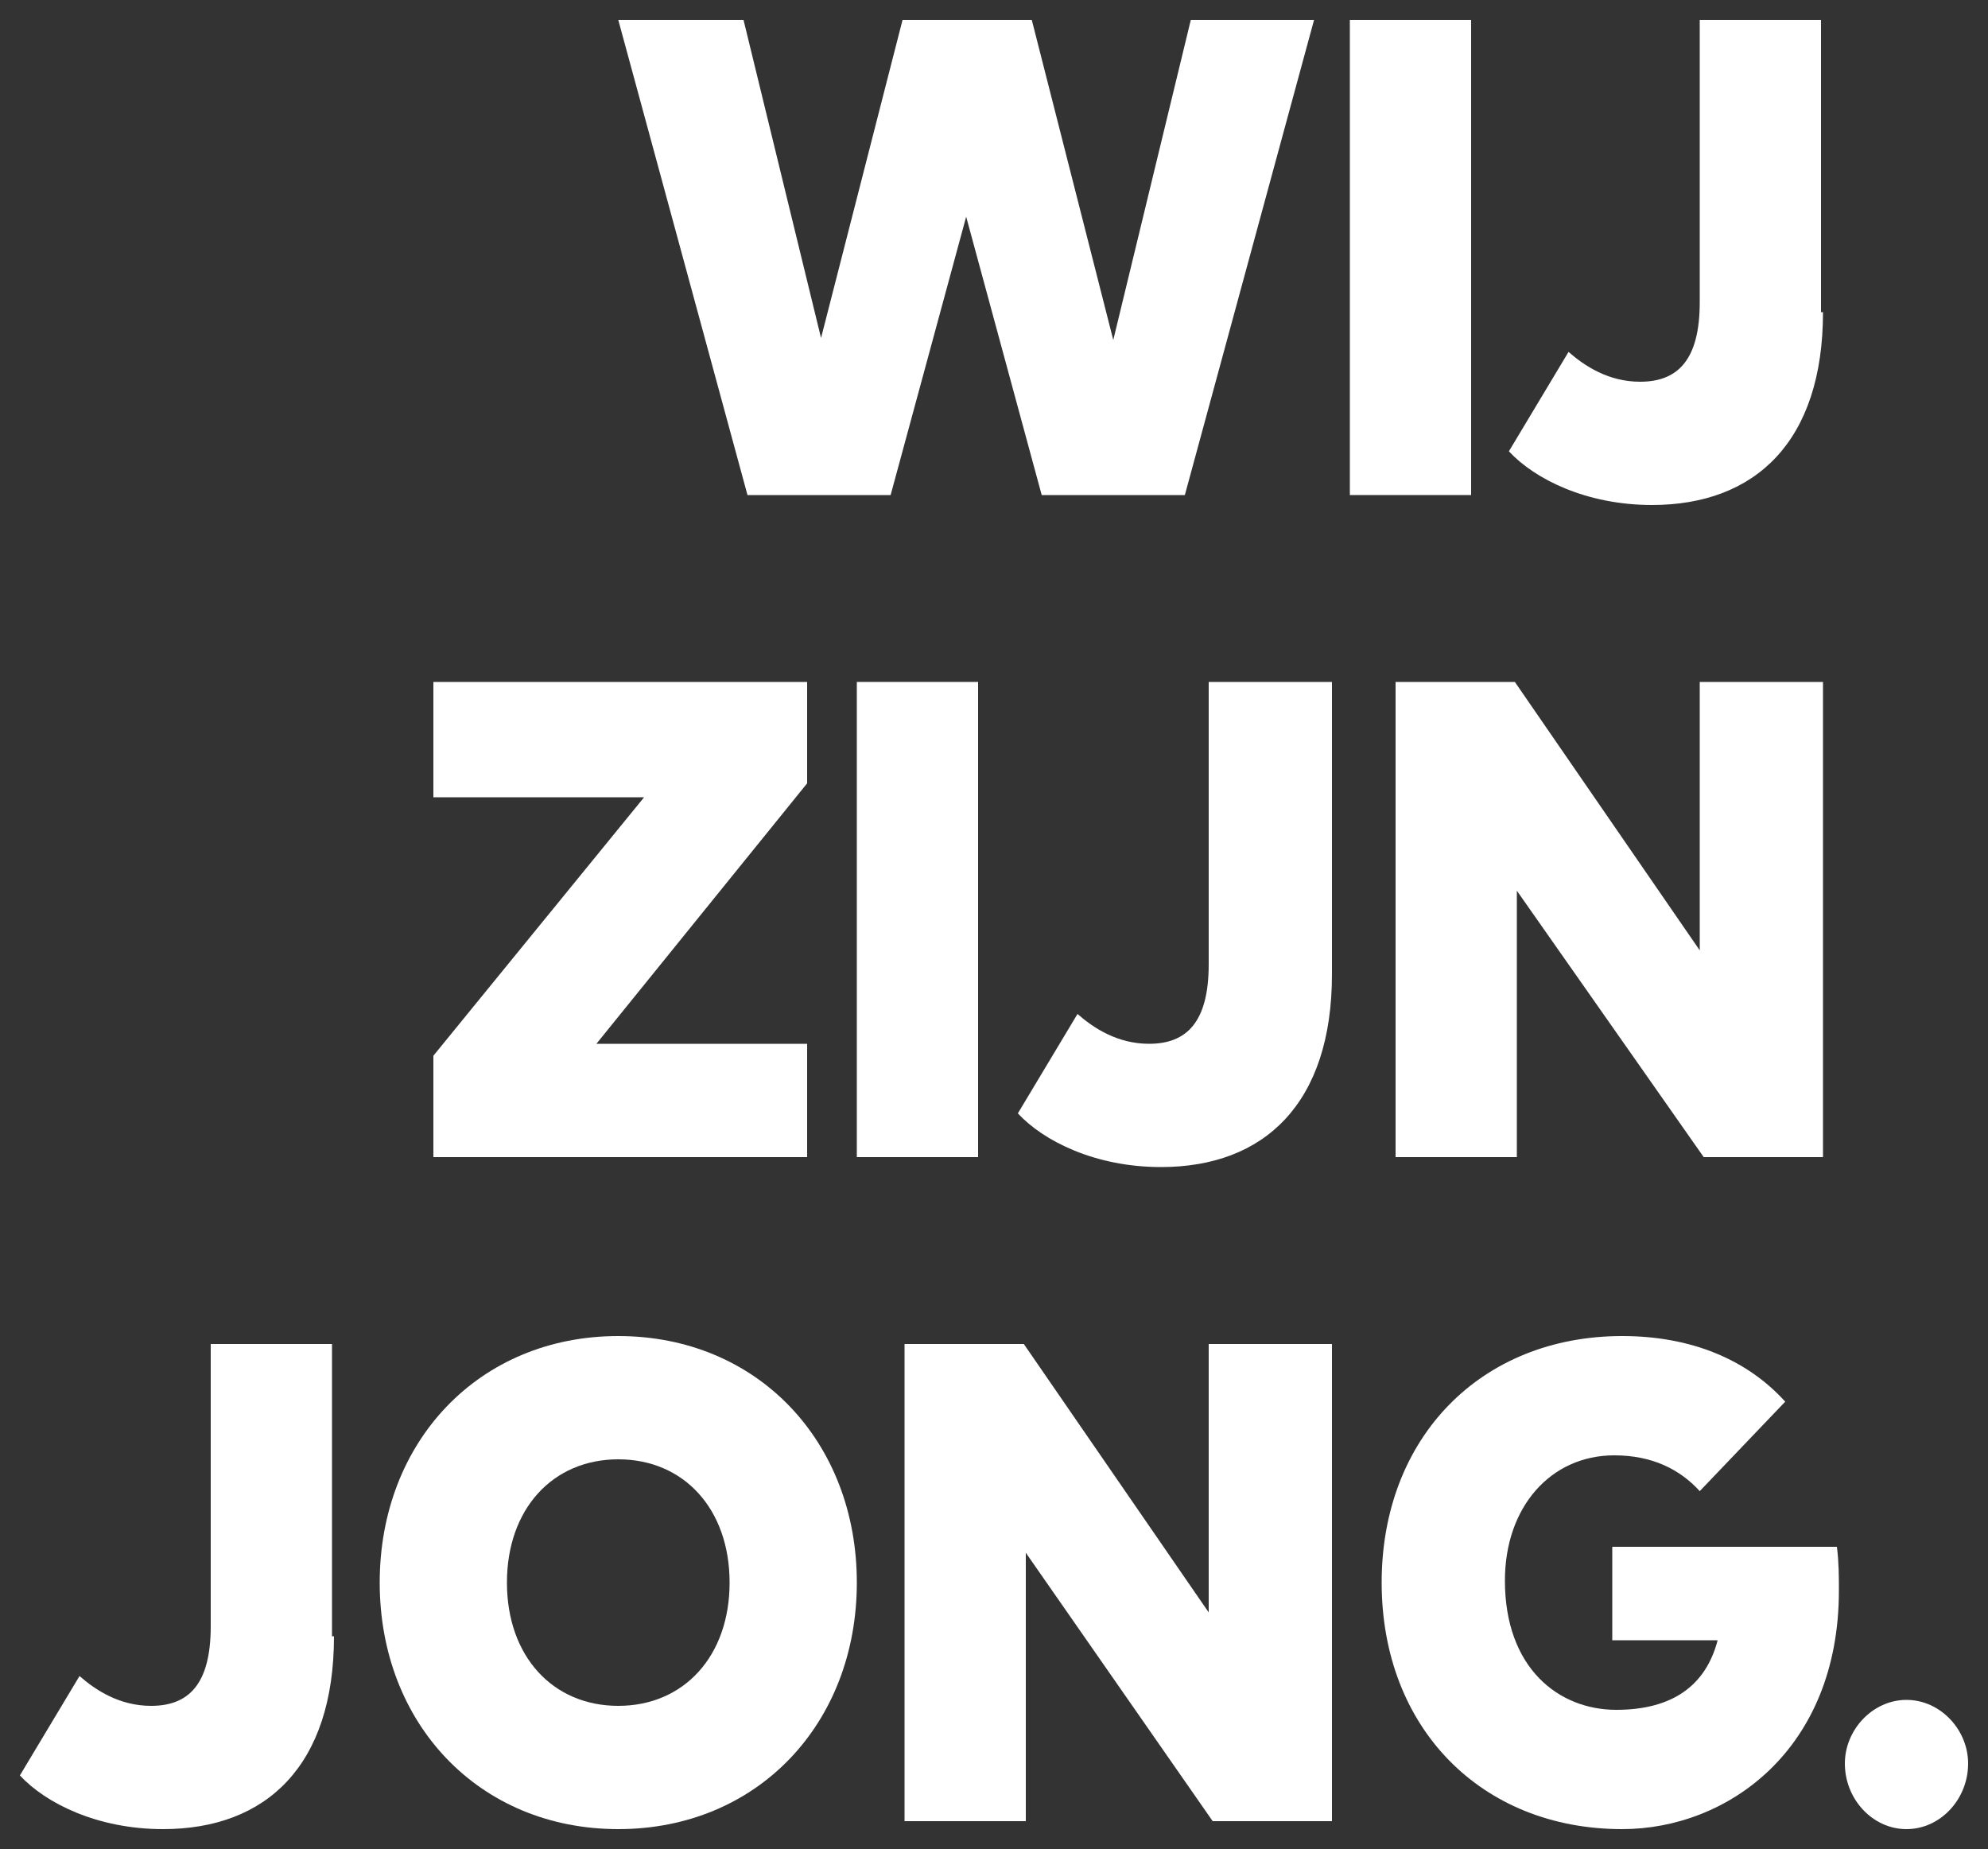 <?xml version="1.0" encoding="utf-8"?>
<svg version="1.1" id="Logo Wij zijn JONG" xmlns="http://www.w3.org/2000/svg" xmlns:xlink="http://www.w3.org/1999/xlink" x="0px" y="0px"
	 width="100px" height="93px" viewBox="0 0 100 93" style="enable-background:new 0 0 100 93;" xml:space="preserve">
<rect x="0" y="0" width="100" height="93" fill="#333333" stroke="none"/>
<style type="text/css">
	.logowhite{fill:#FFFFFF;}
</style>	 
<g>
	<g>
		<polygon class="logowhite" points="59.9,1 56,17.1 51.9,1 45.4,1 41.3,17 37.4,1 31.1,1 37.6,24.9 44.8,24.9 48.6,10.9 52.4,24.9 59.6,24.9 66.1,1 
					"/>
		<rect class="logowhite" x="67.9" y="1" width="6.1" height="23.9"/>
		<path class="logowhite" d="M91.7,15.7c0,6.5-3.4,9.7-8.6,9.7c-3.3,0-5.9-1.3-7.2-2.7l3-5c0.8,0.7,2,1.5,3.6,1.5c1.9,0,3-1.1,3-4V1h6.1V15.7z"/>
		<polygon class="logowhite" points="40.6,39.4 30,52.5 40.6,52.5 40.6,58.2 21.8,58.2 21.8,53.1 32.4,40.1 21.8,40.1 21.8,34.3 40.6,34.3 		"/>
		<rect class="logowhite" x="43.1" y="34.3" width="6.1" height="23.9"/>
		<path class="logowhite" d="M67,49c0,6.5-3.4,9.7-8.6,9.7c-3.3,0-5.9-1.3-7.2-2.7l3-5c0.8,0.7,2,1.5,3.6,1.5c1.9,0,3-1.1,3-4V34.3H67V49z"/>
		<polygon class="logowhite" points="91.7,58.2 85.7,58.2 76.3,44.8 76.3,58.2 70.2,58.2 70.2,34.3 76.2,34.3 85.5,47.8 85.5,34.3 91.7,34.3 		"/>
		<path class="logowhite" d="M16.8,82.3c0,6.5-3.4,9.7-8.6,9.7c-3.3,0-5.9-1.3-7.2-2.7l3-5c0.8,0.7,2,1.5,3.6,1.5c1.9,0,3-1.1,3-4V67.6h6.1V82.3z"/>
		<path class="logowhite" d="M25.5,79.6c0,3.7,2.3,6.2,5.6,6.2c3.3,0,5.6-2.5,5.6-6.2s-2.3-6.2-5.6-6.2C27.8,73.4,25.5,75.9,25.5,79.6 M43.1,79.6
			c0,7.1-5,12.4-12,12.4s-12-5.3-12-12.4c0-7.1,5-12.4,12-12.4S43.1,72.5,43.1,79.6"/>
		<polygon class="logowhite" points="60.8,67.6 60.8,81.1 51.5,67.6 45.5,67.6 45.5,91.6 51.6,91.6 51.6,78.1 61,91.6 67,91.6 67,67.6 		"/>
		<path class="logowhite" d="M89.8,70.5L85.5,75c-1-1.1-2.4-1.8-4.3-1.8c-3.2,0-5.5,2.6-5.5,6.3c0,4.4,2.7,6.5,5.6,6.5c2.8,0,4.5-1.2,5.1-3.5h-5.3
			v-4.7h11.3c0.1,0.8,0.1,1.5,0.1,2.2c0,8-5.6,12-10.9,12c-7.1,0-12.1-5.1-12.1-12.4c0-7.3,5-12.4,12.1-12.4
			C85.1,67.2,87.9,68.4,89.8,70.5"/>
		<path class="logowhite" d="M99,88.7c0,1.8-1.4,3.3-3.1,3.3c-1.7,0-3.1-1.5-3.1-3.3c0-1.7,1.4-3.2,3.1-3.2C97.6,85.5,99,87,99,88.7"/>
	</g>
</g>
</svg>
